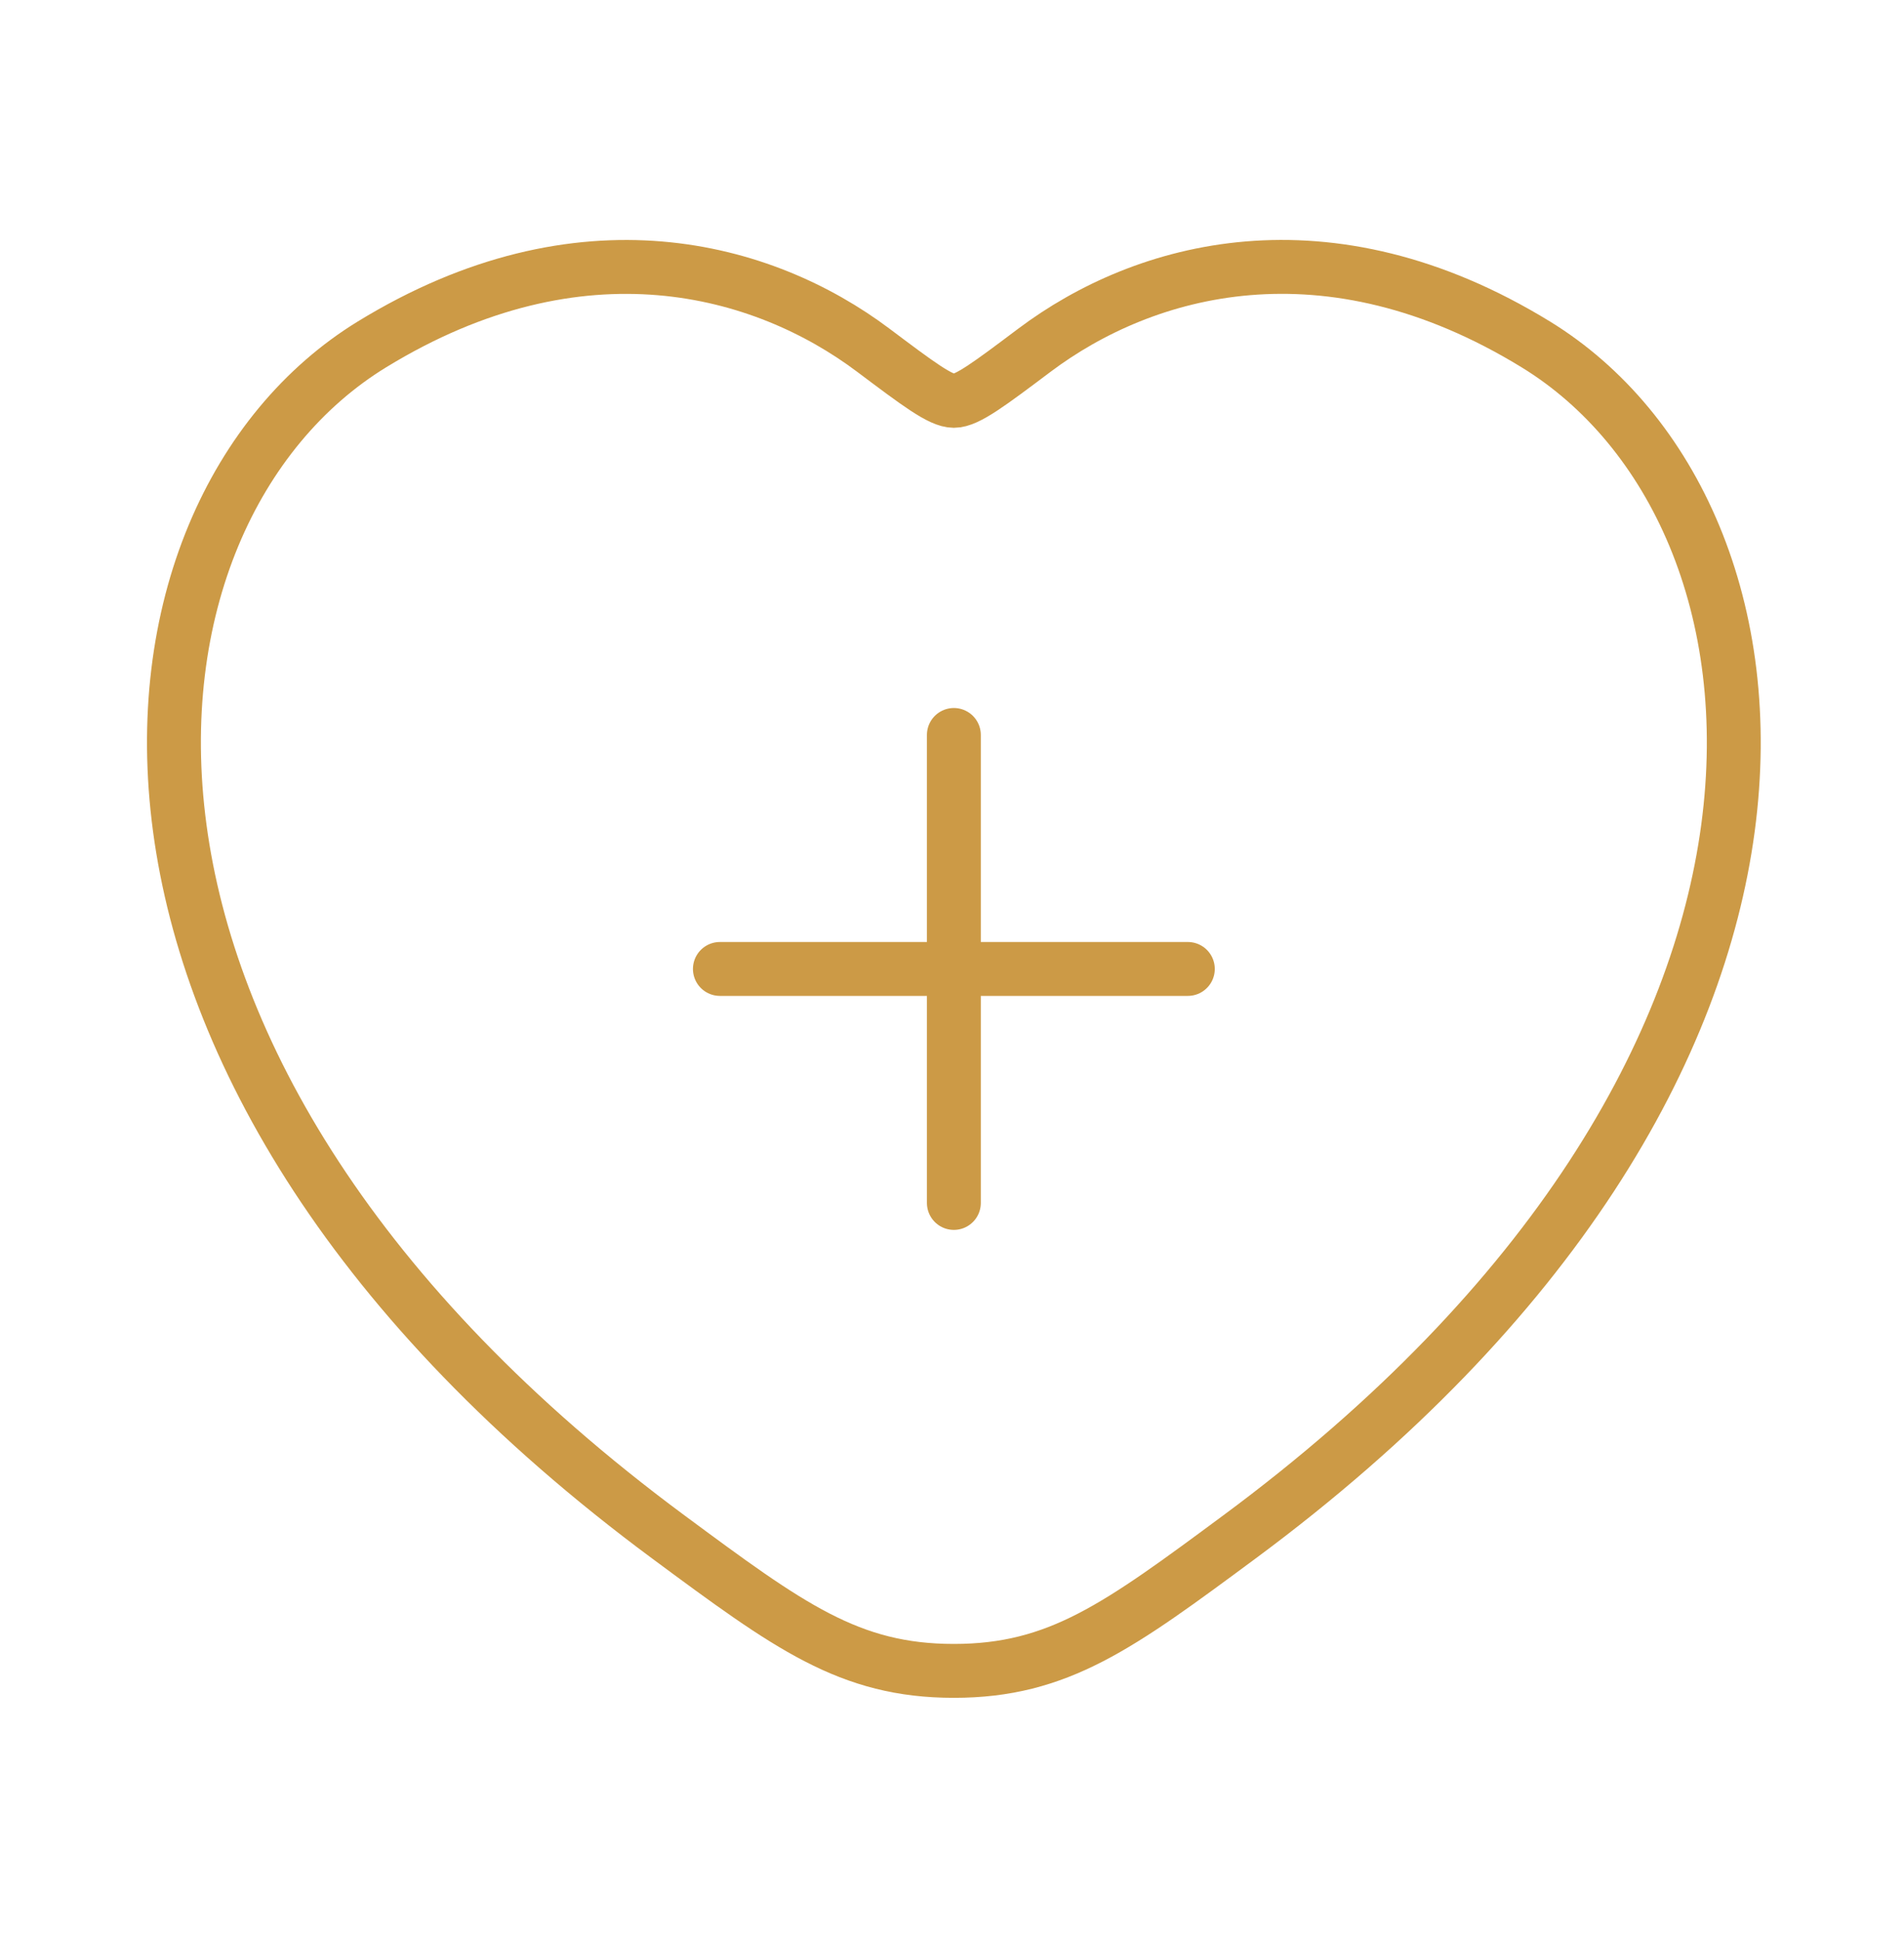 <?xml version="1.0" encoding="UTF-8"?> <svg xmlns="http://www.w3.org/2000/svg" width="53" height="54" viewBox="0 0 53 54" fill="none"><path d="M26.552 20.456V33.482M20.039 26.969H33.065M42.754 9.588C36.932 6.016 31.849 7.454 28.797 9.746C27.546 10.686 26.921 11.157 26.552 11.157C26.183 11.157 25.558 10.686 24.307 9.746C21.255 7.454 16.172 6.019 10.35 9.588C2.71 14.273 0.982 29.735 18.606 42.78C21.963 45.264 23.641 46.506 26.552 46.506C29.463 46.506 31.142 45.264 34.498 42.78C52.122 29.735 50.394 14.277 42.754 9.588Z" stroke="#CC9A46" stroke-width="1.5" stroke-linecap="round" stroke-linejoin="round"></path></svg> 